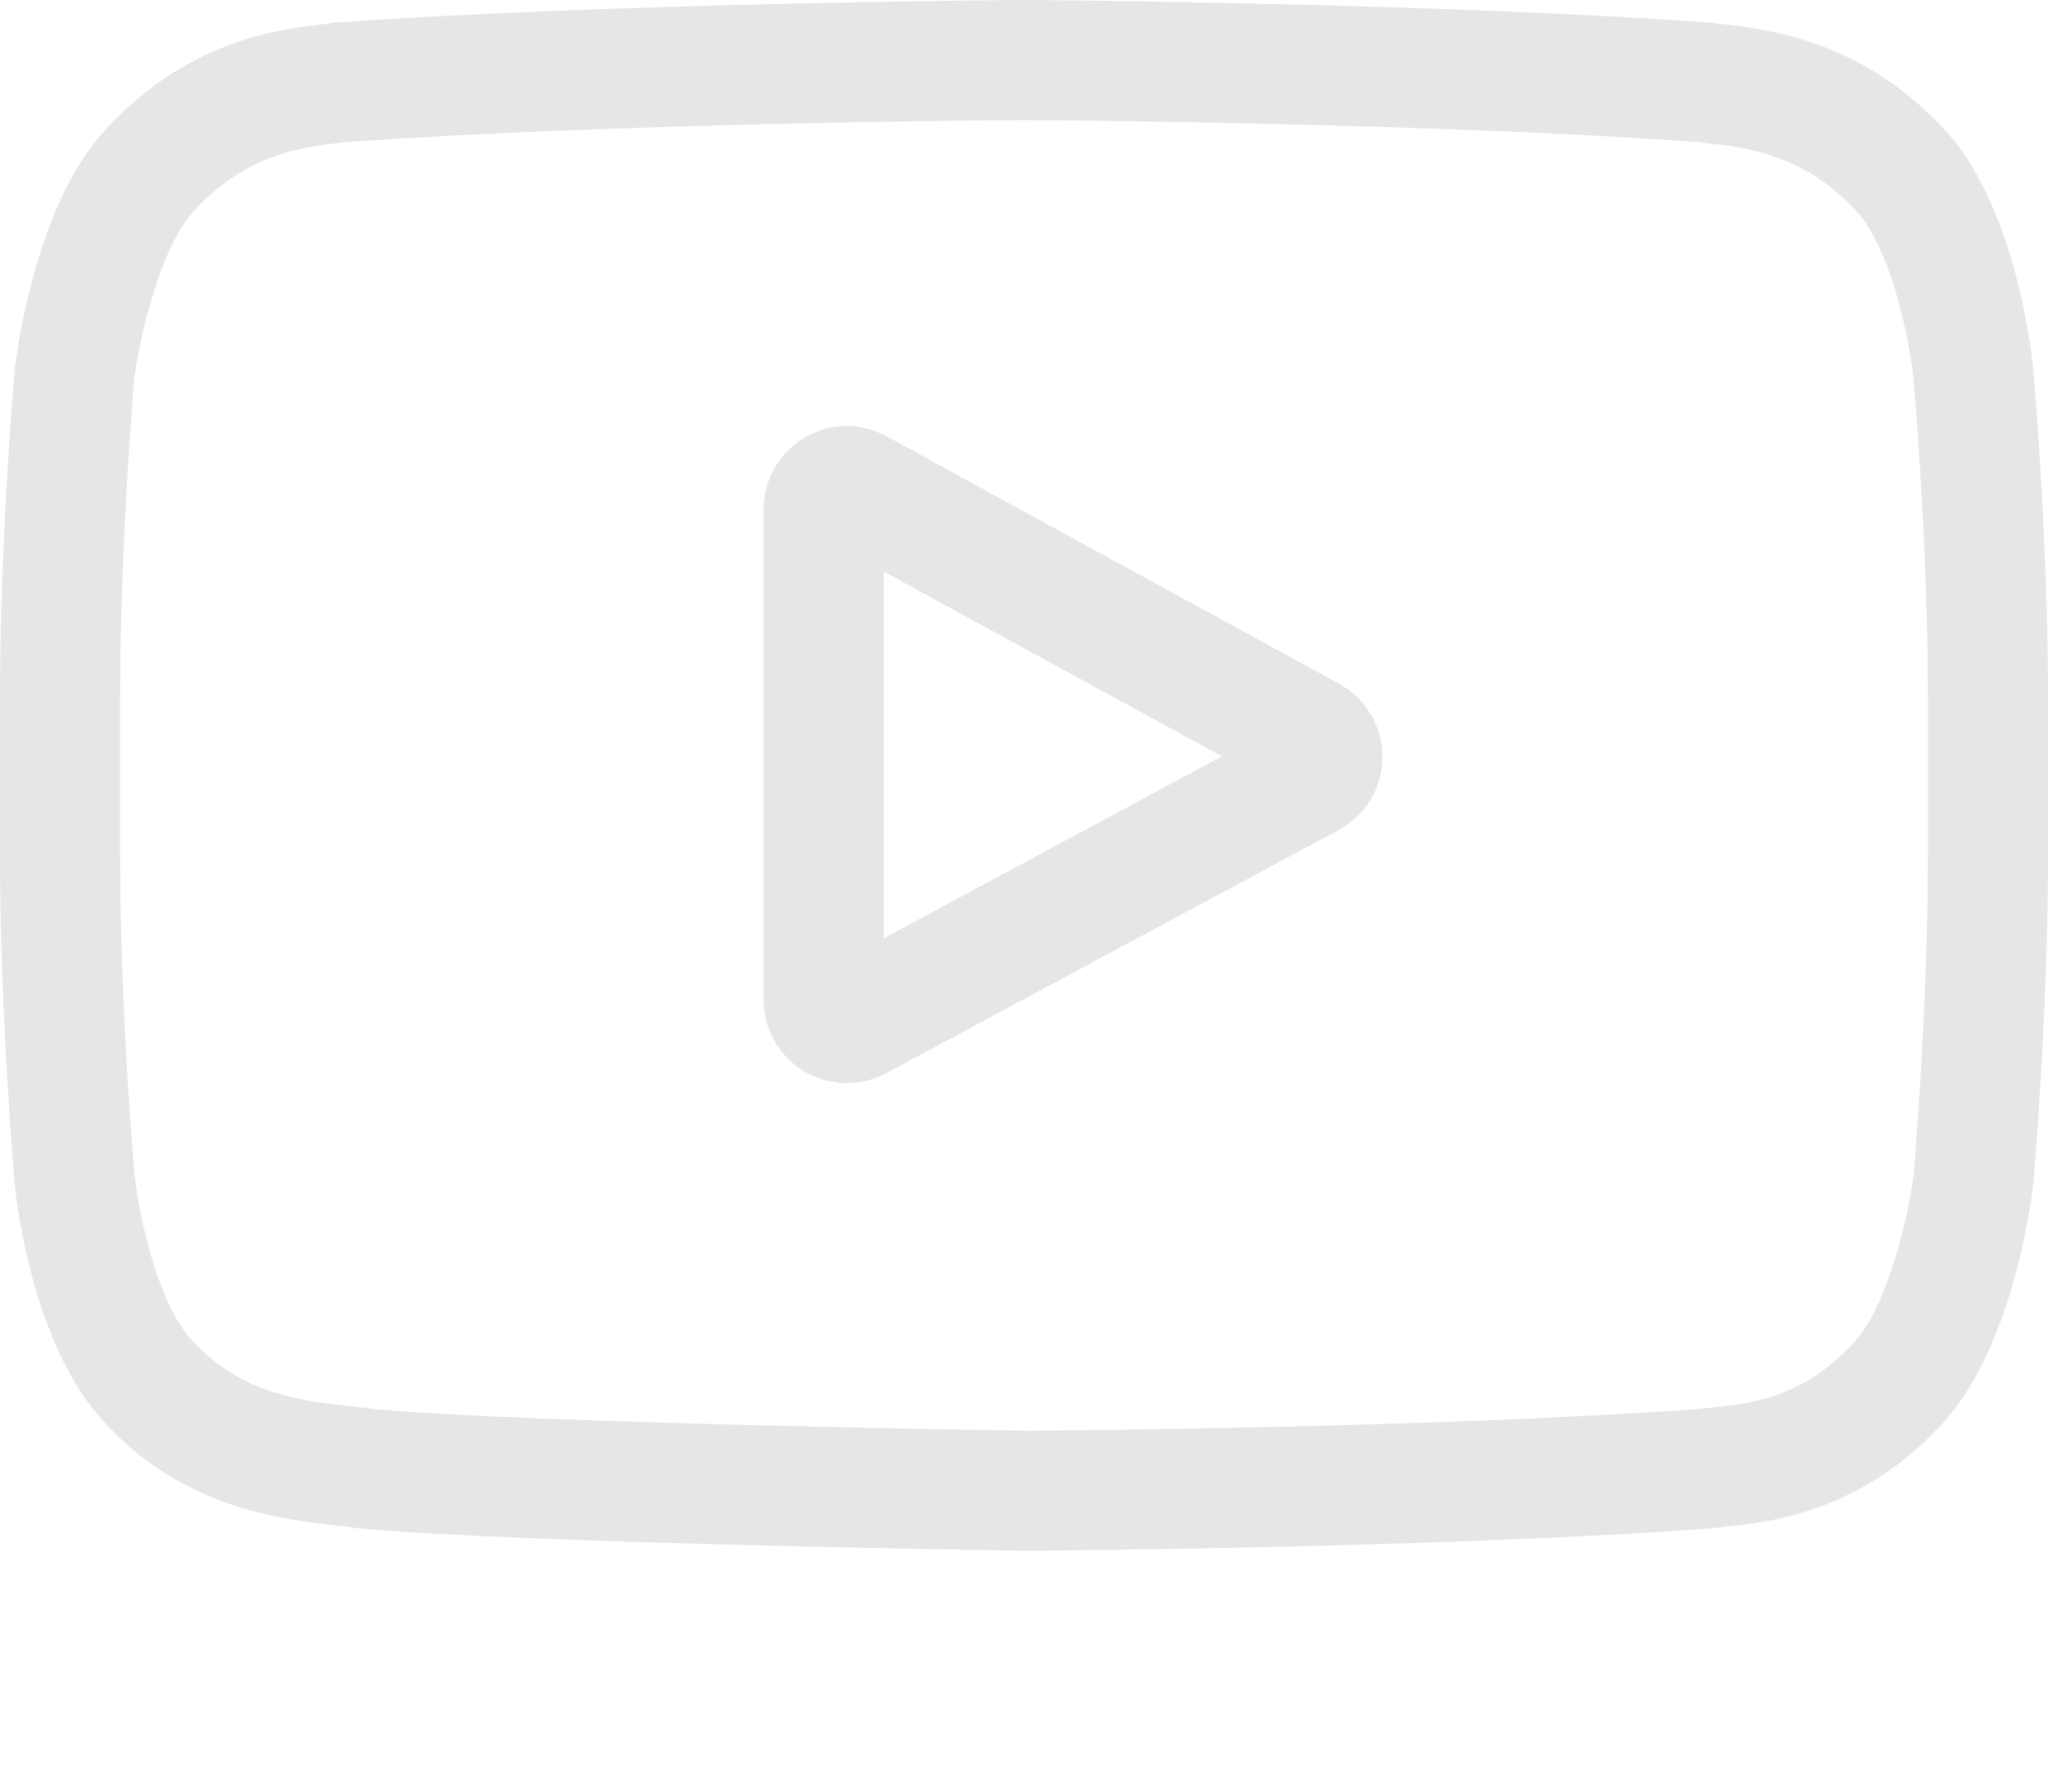 <svg xmlns="http://www.w3.org/2000/svg" fill="none" viewBox="0 0 8 7" height="7" width="8">
<path fill="#E6E6E6" d="M5.231 2.672L3.464 1.705C3.362 1.649 3.242 1.651 3.143 1.71C3.043 1.769 2.983 1.874 2.983 1.99V3.907C2.983 4.022 3.042 4.126 3.141 4.186C3.193 4.216 3.25 4.232 3.308 4.232C3.362 4.232 3.415 4.218 3.462 4.193L5.229 3.243C5.281 3.215 5.324 3.174 5.354 3.124C5.384 3.074 5.4 3.016 5.4 2.958C5.4 2.899 5.385 2.842 5.355 2.792C5.325 2.741 5.283 2.7 5.231 2.672ZM3.452 3.666V2.233L4.773 2.955L3.452 3.666Z"></path>
<path fill="#E6E6E6" d="M7.941 1.43L7.941 1.426C7.934 1.362 7.867 0.789 7.588 0.498C7.266 0.155 6.901 0.114 6.726 0.094C6.713 0.092 6.699 0.091 6.686 0.089L6.672 0.088C5.615 0.011 4.017 0 4.001 6.24998e-05L4 0L3.999 6.24998e-05C3.983 0 2.385 0.011 1.318 0.088L1.304 0.089C1.293 0.091 1.28 0.092 1.267 0.094C1.093 0.114 0.732 0.155 0.409 0.51C0.144 0.798 0.068 1.359 0.06 1.422L0.059 1.43C0.056 1.457 0 2.095 0 2.735V3.334C0 3.974 0.056 4.612 0.059 4.639L0.059 4.643C0.066 4.706 0.133 5.269 0.411 5.56C0.713 5.891 1.096 5.935 1.302 5.959C1.334 5.962 1.362 5.965 1.381 5.969L1.4 5.971C2.01 6.029 3.925 6.058 4.006 6.059L4.009 6.059L4.011 6.059C4.027 6.059 5.624 6.049 6.682 5.972L6.696 5.97C6.709 5.969 6.724 5.967 6.741 5.965C6.913 5.947 7.272 5.909 7.59 5.559C7.856 5.27 7.932 4.71 7.94 4.647L7.941 4.639C7.944 4.612 8 3.974 8 3.334V2.735C8 2.095 7.944 1.457 7.941 1.43ZM7.531 3.334C7.531 3.926 7.479 4.537 7.475 4.593C7.455 4.747 7.374 5.102 7.245 5.242C7.045 5.462 6.841 5.483 6.691 5.499C6.675 5.501 6.658 5.503 6.641 5.505C5.618 5.579 4.081 5.59 4.011 5.59C3.931 5.589 2.045 5.56 1.453 5.505C1.422 5.5 1.39 5.497 1.355 5.493C1.18 5.473 0.94 5.445 0.755 5.242L0.751 5.238C0.624 5.105 0.546 4.774 0.526 4.595C0.522 4.552 0.469 3.935 0.469 3.334V2.735C0.469 2.143 0.52 1.533 0.525 1.476C0.549 1.294 0.632 0.961 0.755 0.827C0.961 0.601 1.177 0.576 1.32 0.559C1.334 0.558 1.347 0.556 1.359 0.555C2.396 0.48 3.944 0.469 4 0.469C4.056 0.469 5.603 0.48 6.632 0.555C6.644 0.556 6.658 0.558 6.673 0.56C6.82 0.576 7.043 0.602 7.247 0.82L7.249 0.822C7.376 0.954 7.454 1.291 7.474 1.474C7.478 1.514 7.531 2.133 7.531 2.735V3.334Z"></path>
</svg>
